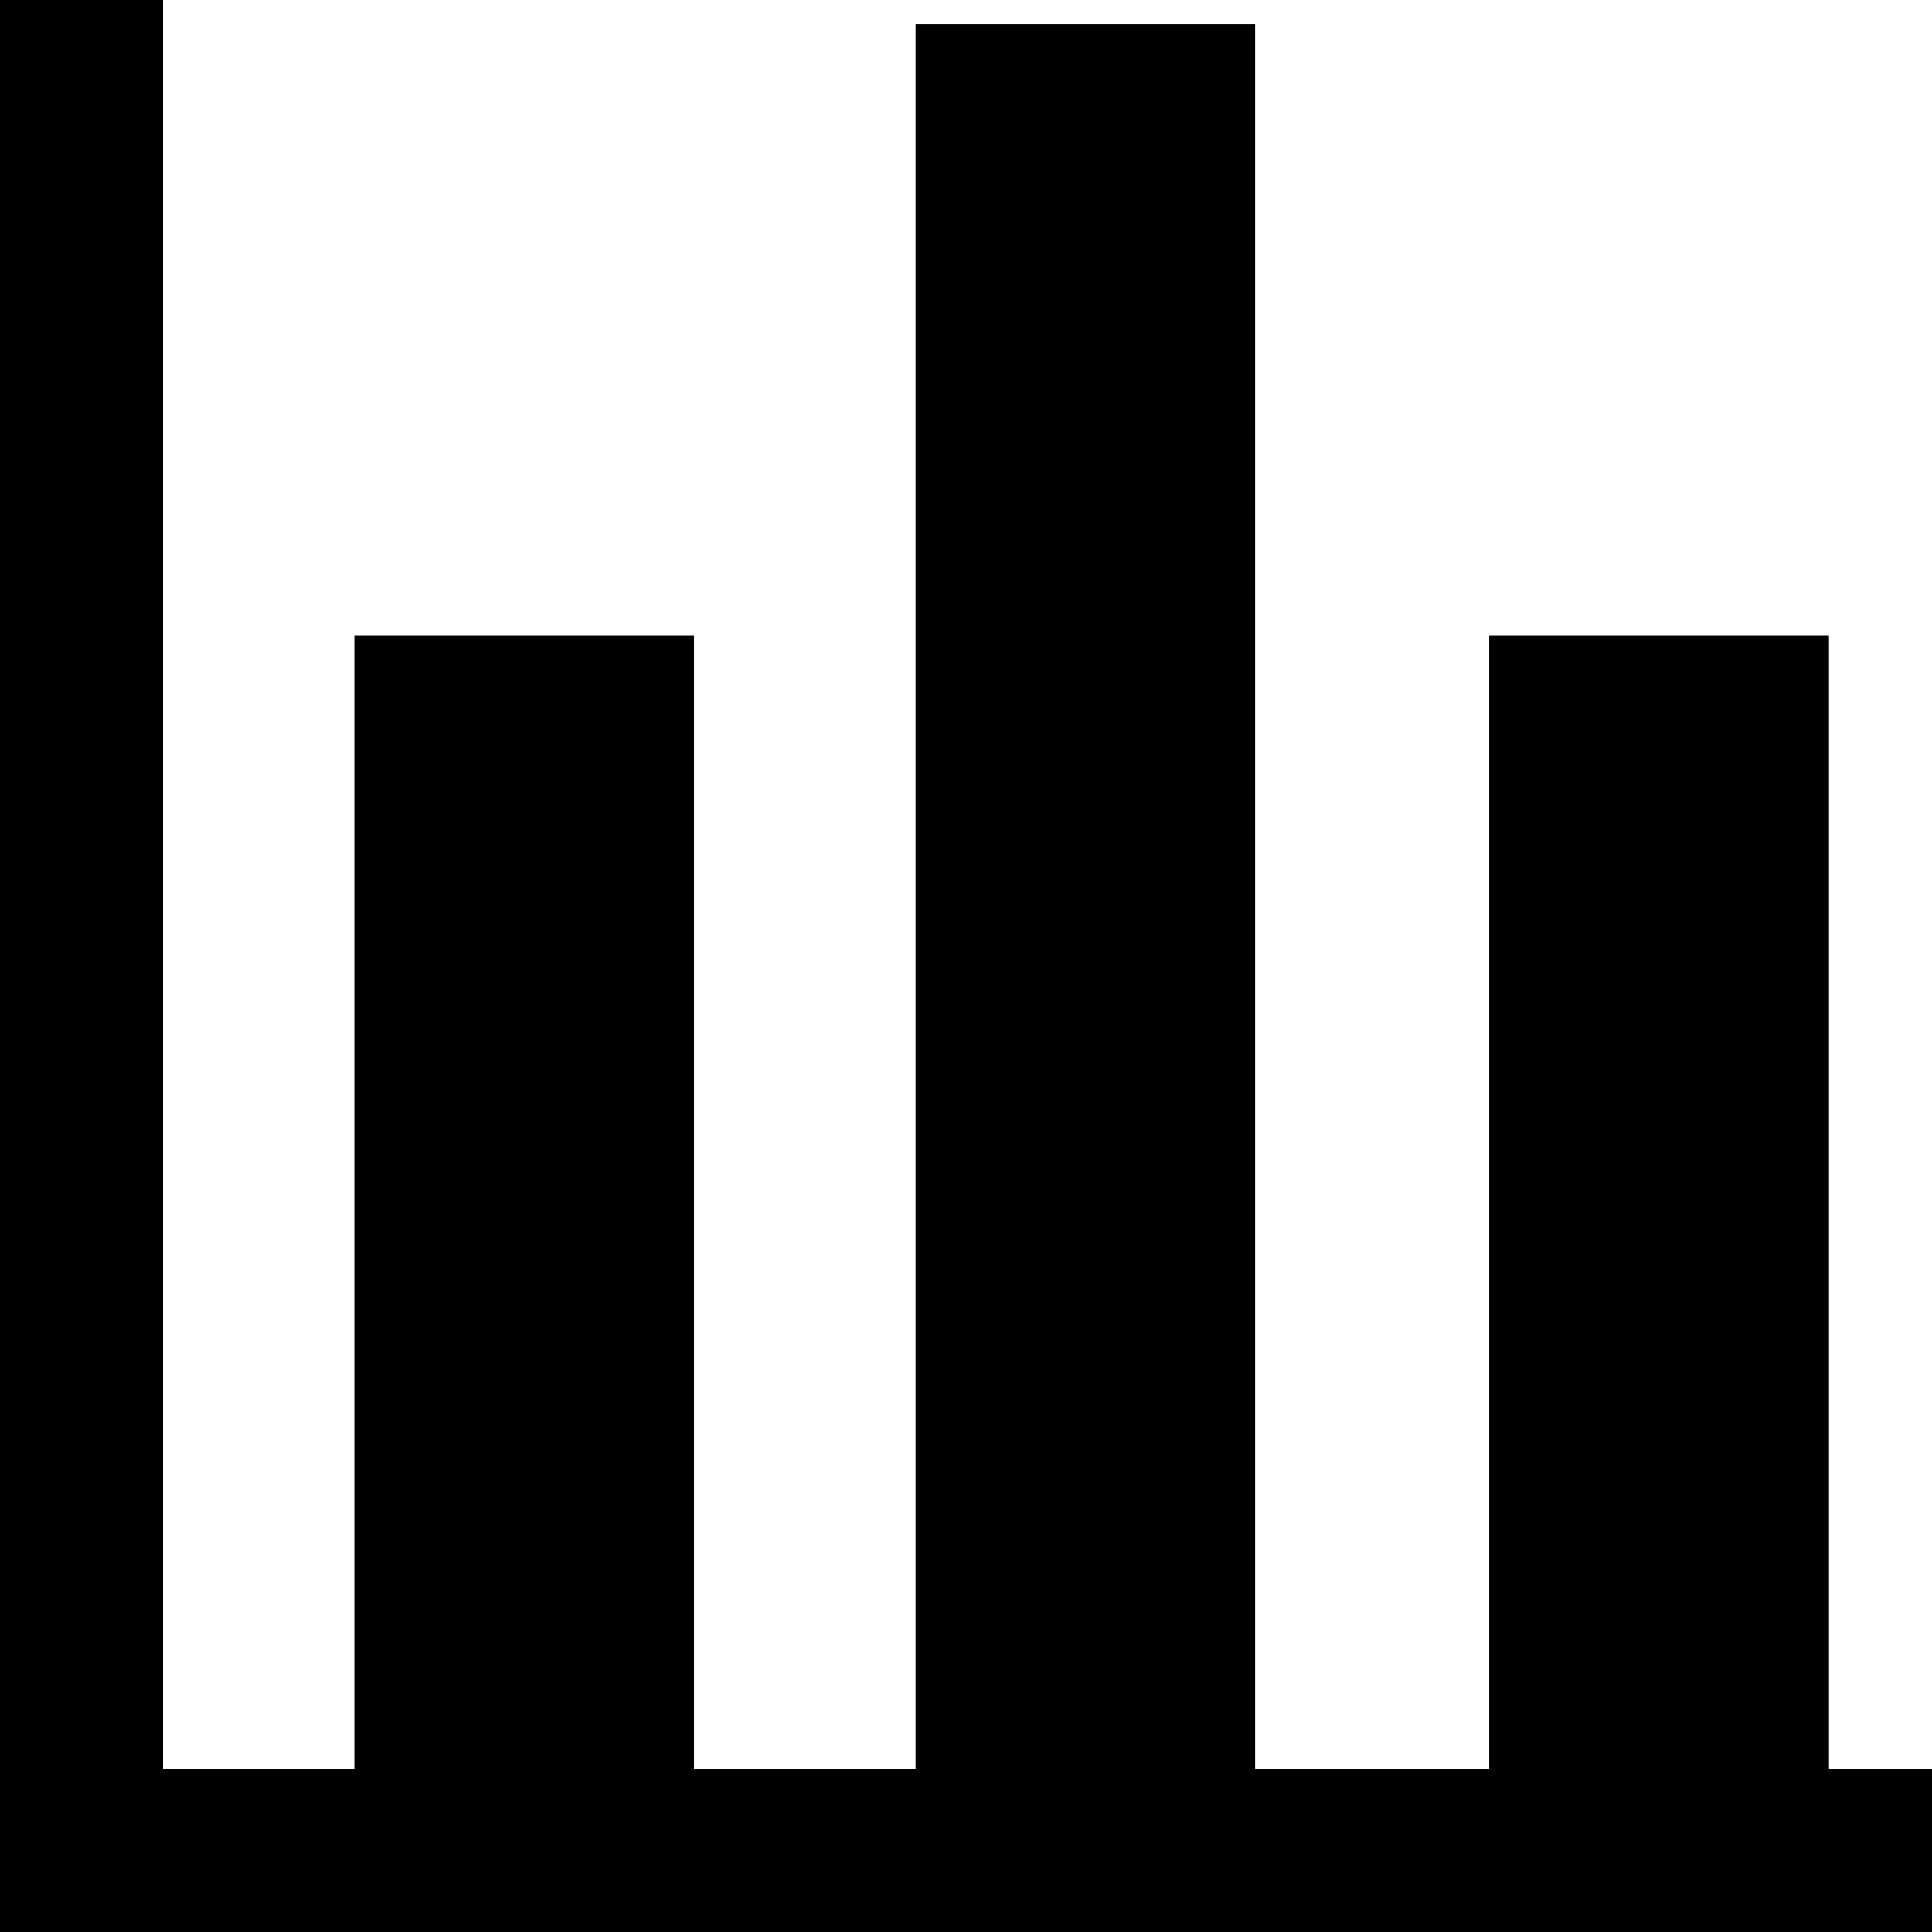 <?xml version="1.0" encoding="iso-8859-1"?>
<!-- Uploaded to: SVG Repo, www.svgrepo.com, Generator: SVG Repo Mixer Tools -->
<!DOCTYPE svg PUBLIC "-//W3C//DTD SVG 1.1//EN" "http://www.w3.org/Graphics/SVG/1.1/DTD/svg11.dtd">
<svg fill="#000000" version="1.1" id="Capa_1" xmlns="http://www.w3.org/2000/svg" xmlns:xlink="http://www.w3.org/1999/xlink" 
	 width="800px" height="800px" viewBox="0 0 93.416 93.416"
	 xml:space="preserve">
<g>
	<polygon points="88.424,85.531 88.424,30.732 72.006,30.732 72.006,85.531 60.689,85.531 60.689,1.164 44.272,1.164 44.272,85.531 
		33.558,85.531 33.558,30.732 17.14,30.732 17.14,85.531 7.885,85.531 7.885,0 0,0 0,93.416 93.416,93.416 93.416,85.531 	"/>
</g>
</svg>